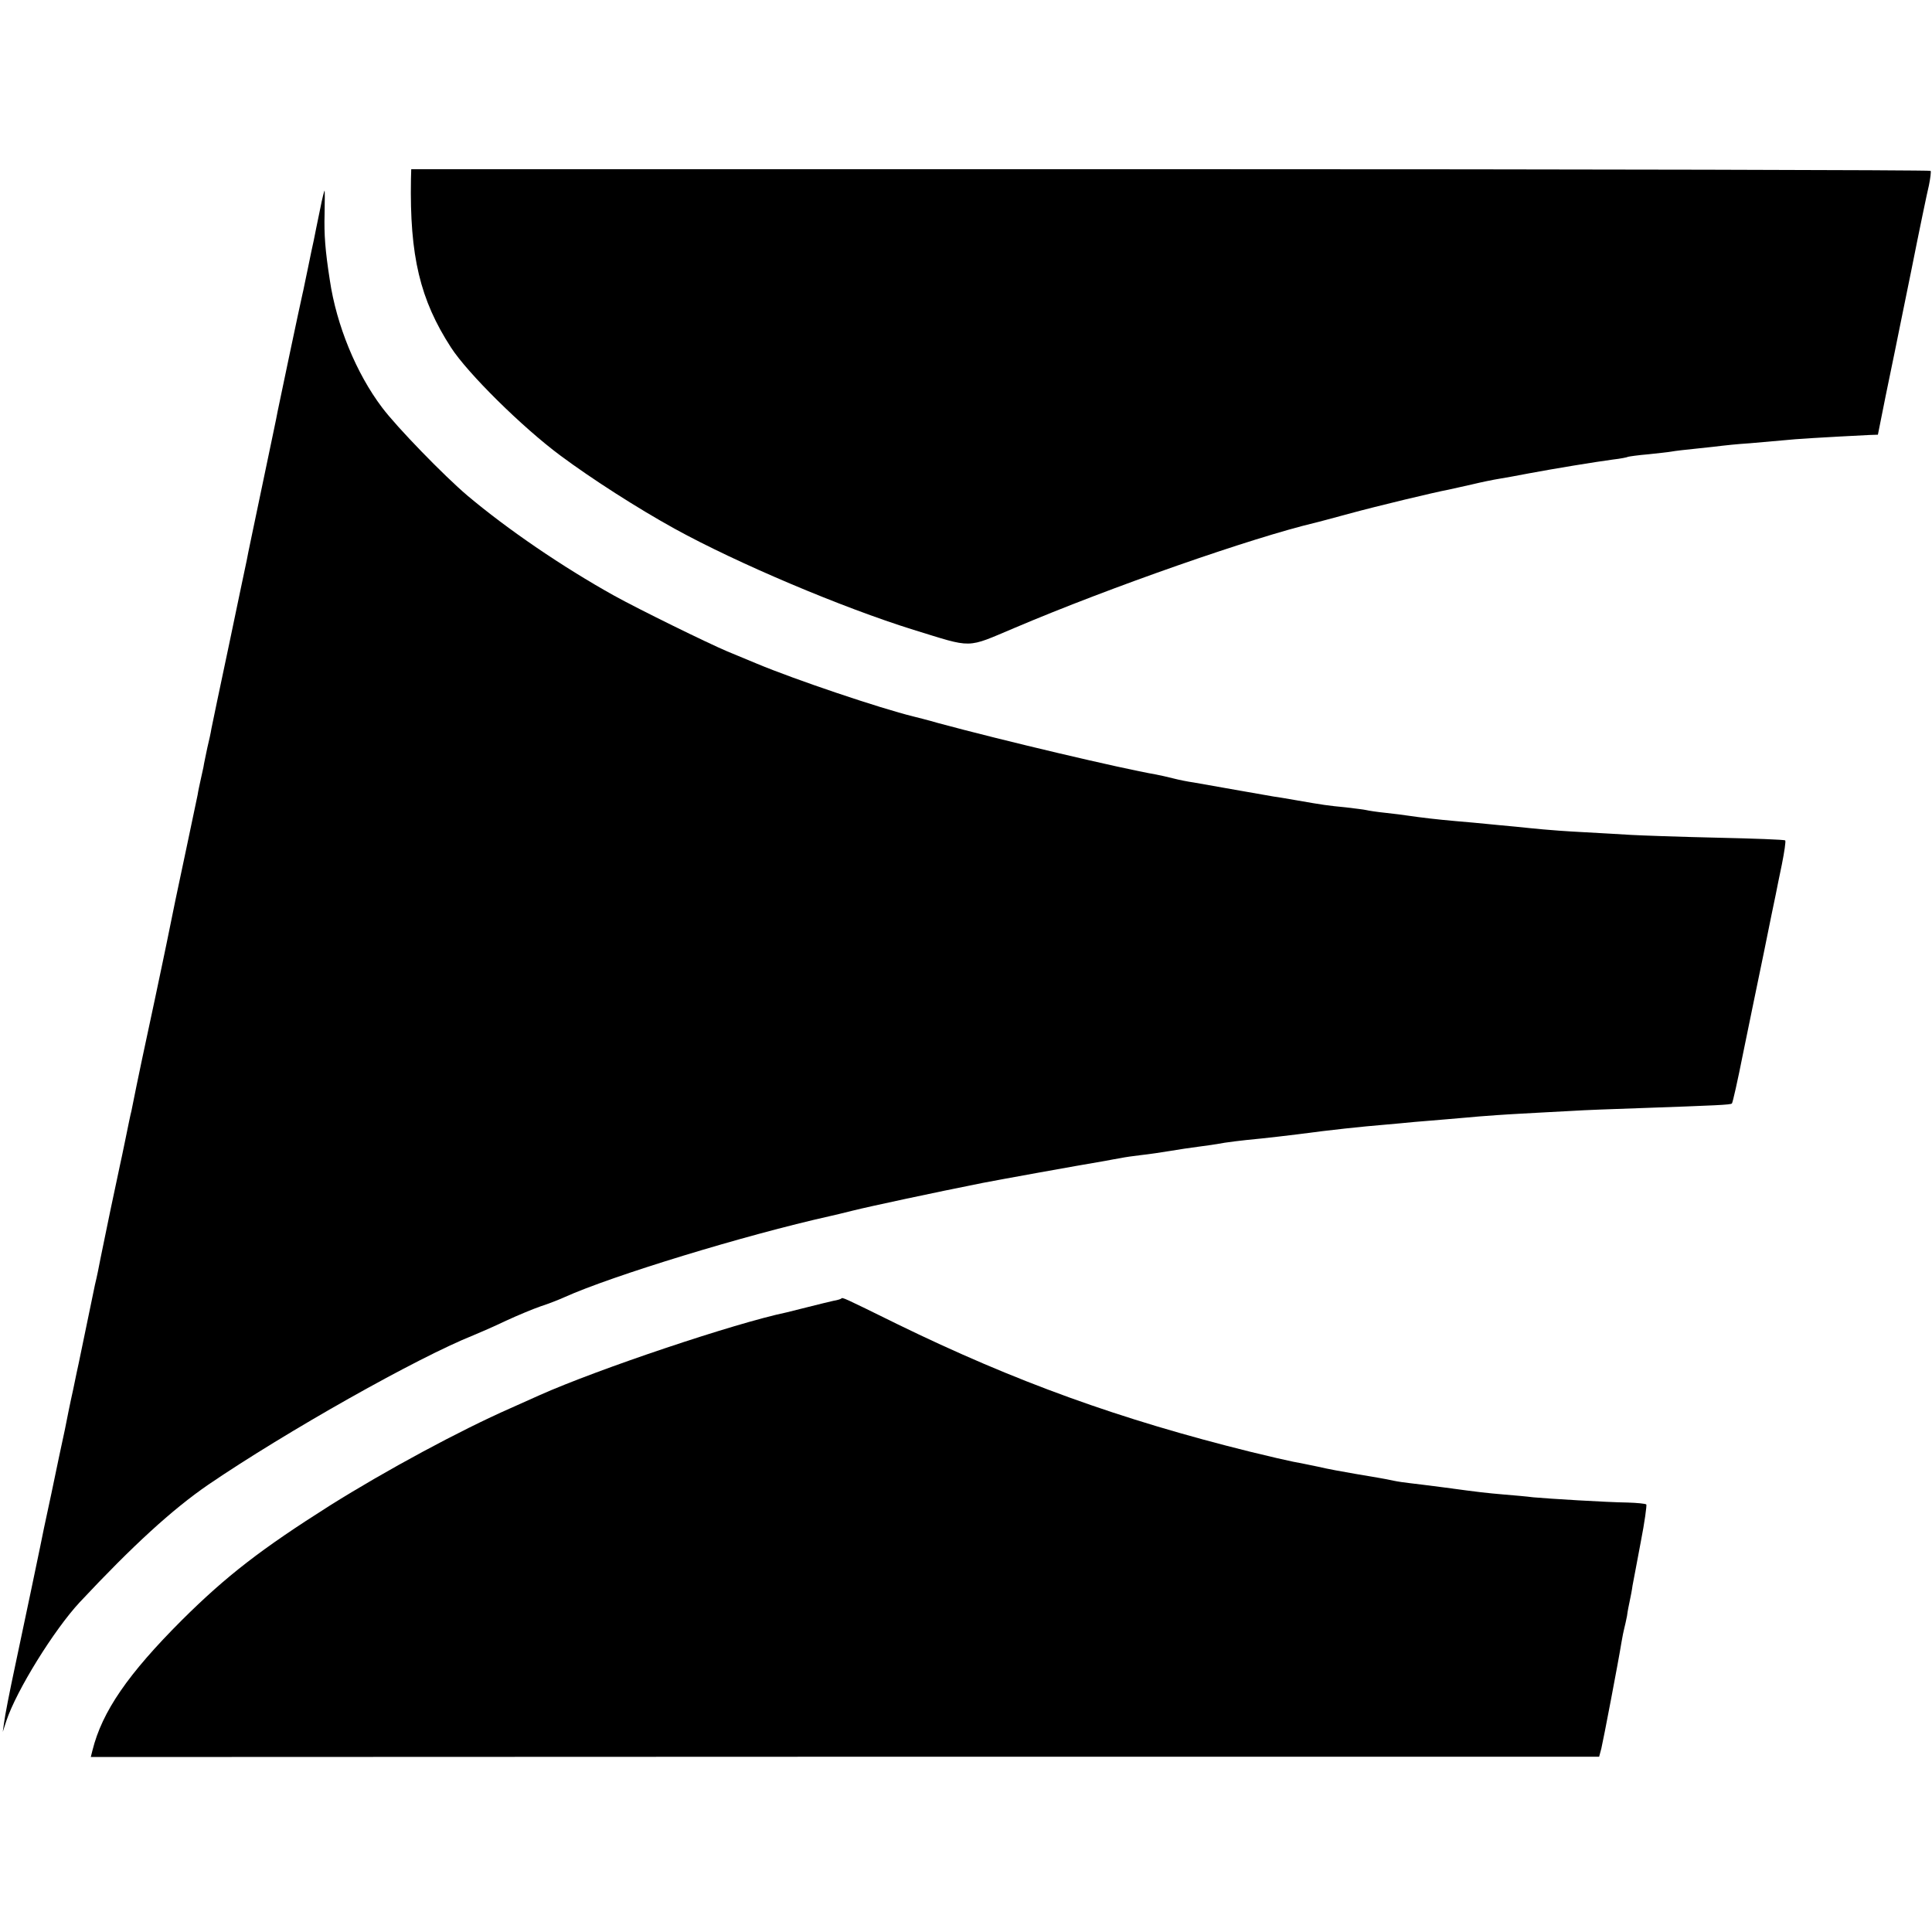 <?xml version="1.0" standalone="no"?>
<!DOCTYPE svg PUBLIC "-//W3C//DTD SVG 20010904//EN"
 "http://www.w3.org/TR/2001/REC-SVG-20010904/DTD/svg10.dtd">
<svg version="1.0" xmlns="http://www.w3.org/2000/svg"
 width="700pt" height="700pt" viewBox="0 0 700 700"
 preserveAspectRatio="xMidYMid meet">
<g transform="translate(0,700) scale(0.1,-0.1)"
fill="#000000" stroke="none">
<path d="M1489 6351 c-5 -279 33 -437 145 -610 60 -93 258 -289 397 -392 113
-84 278 -190 414 -265 227 -125 605 -285 865 -366 218 -67 188 -68 366 7 348
148 861 327 1089 381 6 1 60 16 120 32 106 29 315 79 364 88 12 3 51 11 85 19
33 8 77 17 96 20 19 3 69 12 110 20 91 17 237 41 304 50 27 3 52 8 55 10 3 1
36 6 73 9 37 4 75 8 85 10 10 2 52 7 93 11 41 4 82 9 90 10 8 1 53 6 100 9 47
4 103 9 125 11 33 4 149 11 309 19 l30 1 28 140 c16 77 31 151 34 165 3 14 29
144 59 290 29 146 58 285 64 309 5 25 8 48 6 52 -3 3 -1242 6 -2755 6 l-2750
0 -1 -36z"/>
<path d="M1160 6243 c-15 -74 -16 -76 -23 -113 -3 -14 -13 -59 -21 -100 -9
-41 -17 -84 -20 -95 -7 -29 -84 -395 -90 -425 -2 -14 -28 -135 -56 -270 -28
-135 -54 -256 -56 -270 -3 -14 -32 -151 -64 -305 -33 -154 -61 -291 -64 -305
-2 -14 -9 -45 -15 -70 -5 -25 -12 -56 -14 -70 -3 -14 -8 -36 -11 -50 -3 -14
-8 -36 -10 -50 -3 -14 -21 -101 -41 -195 -31 -145 -50 -236 -71 -341 -2 -12
-22 -104 -43 -205 -33 -153 -62 -289 -85 -405 -3 -10 -12 -55 -21 -99 -9 -44
-18 -87 -20 -95 -2 -8 -17 -82 -35 -165 -17 -82 -33 -161 -36 -175 -4 -22 -13
-67 -20 -95 -2 -9 -51 -246 -59 -285 -2 -8 -11 -51 -20 -95 -10 -44 -23 -109
-30 -145 -8 -36 -30 -140 -49 -232 -20 -92 -38 -178 -40 -190 -7 -36 -52 -248
-91 -433 -20 -93 -38 -186 -40 -205 l-5 -35 13 40 c37 111 173 330 266 430
192 205 335 336 466 426 282 192 755 459 960 541 22 9 75 32 119 53 43 20 99
43 125 52 25 8 64 23 86 33 173 78 654 225 963 294 10 2 47 11 83 20 60 15
298 66 469 100 62 12 332 61 445 80 17 3 41 8 55 10 14 3 48 8 75 11 28 3 75
10 105 15 30 5 75 12 100 15 25 3 56 8 70 10 30 6 86 13 160 20 30 3 89 10
130 15 127 17 233 28 317 35 32 3 81 7 108 10 28 2 82 7 120 10 39 3 90 8 115
10 25 2 92 7 150 10 58 3 141 8 185 10 44 3 154 7 245 10 281 10 331 12 335
17 3 3 21 83 40 179 20 96 53 260 75 364 21 105 41 201 44 215 3 14 12 62 22
108 9 45 15 85 12 87 -2 3 -114 7 -249 10 -134 3 -273 8 -309 10 -36 2 -114 7
-174 10 -60 3 -125 8 -145 10 -20 2 -65 6 -101 10 -36 3 -83 8 -105 10 -22 2
-71 7 -110 10 -69 6 -127 13 -175 20 -14 2 -50 7 -80 10 -30 3 -62 8 -70 10
-8 2 -42 6 -75 10 -63 6 -84 9 -175 25 -30 5 -68 12 -85 14 -16 3 -70 12 -120
21 -101 18 -114 20 -170 30 -22 3 -56 10 -75 15 -19 5 -47 11 -62 14 -127 22
-551 122 -788 186 -41 12 -82 22 -90 24 -122 30 -428 133 -569 192 -47 20 -95
39 -106 44 -71 30 -318 151 -410 202 -187 104 -386 240 -531 362 -85 72 -257
249 -310 320 -93 123 -165 298 -189 461 -17 109 -21 165 -19 240 1 47 1 85 0
85 -1 0 -9 -30 -16 -67z"/>
<path d="M3048 2295 c-2 -2 -15 -6 -28 -8 -14 -3 -54 -13 -90 -22 -36 -9 -72
-18 -80 -20 -187 -39 -682 -205 -895 -300 -33 -15 -80 -36 -105 -47 -184 -81
-451 -225 -655 -353 -248 -157 -374 -254 -536 -415 -195 -195 -289 -331 -324
-472 l-6 -24 2733 1 2732 0 8 30 c7 29 62 316 73 385 3 19 8 42 10 50 2 8 7
29 10 45 2 17 7 41 10 55 3 14 8 39 10 55 3 17 17 88 30 159 14 71 22 132 20
135 -3 3 -34 6 -68 7 -76 1 -288 14 -342 19 -22 3 -69 7 -105 10 -68 6 -80 7
-220 26 -47 6 -101 13 -120 15 -19 2 -46 6 -60 9 -37 8 -58 11 -140 25 -41 7
-102 18 -135 26 -33 7 -73 15 -90 18 -16 3 -86 19 -155 36 -472 117 -852 254
-1280 463 -199 98 -197 97 -202 92z"/>
</g>
</svg>
